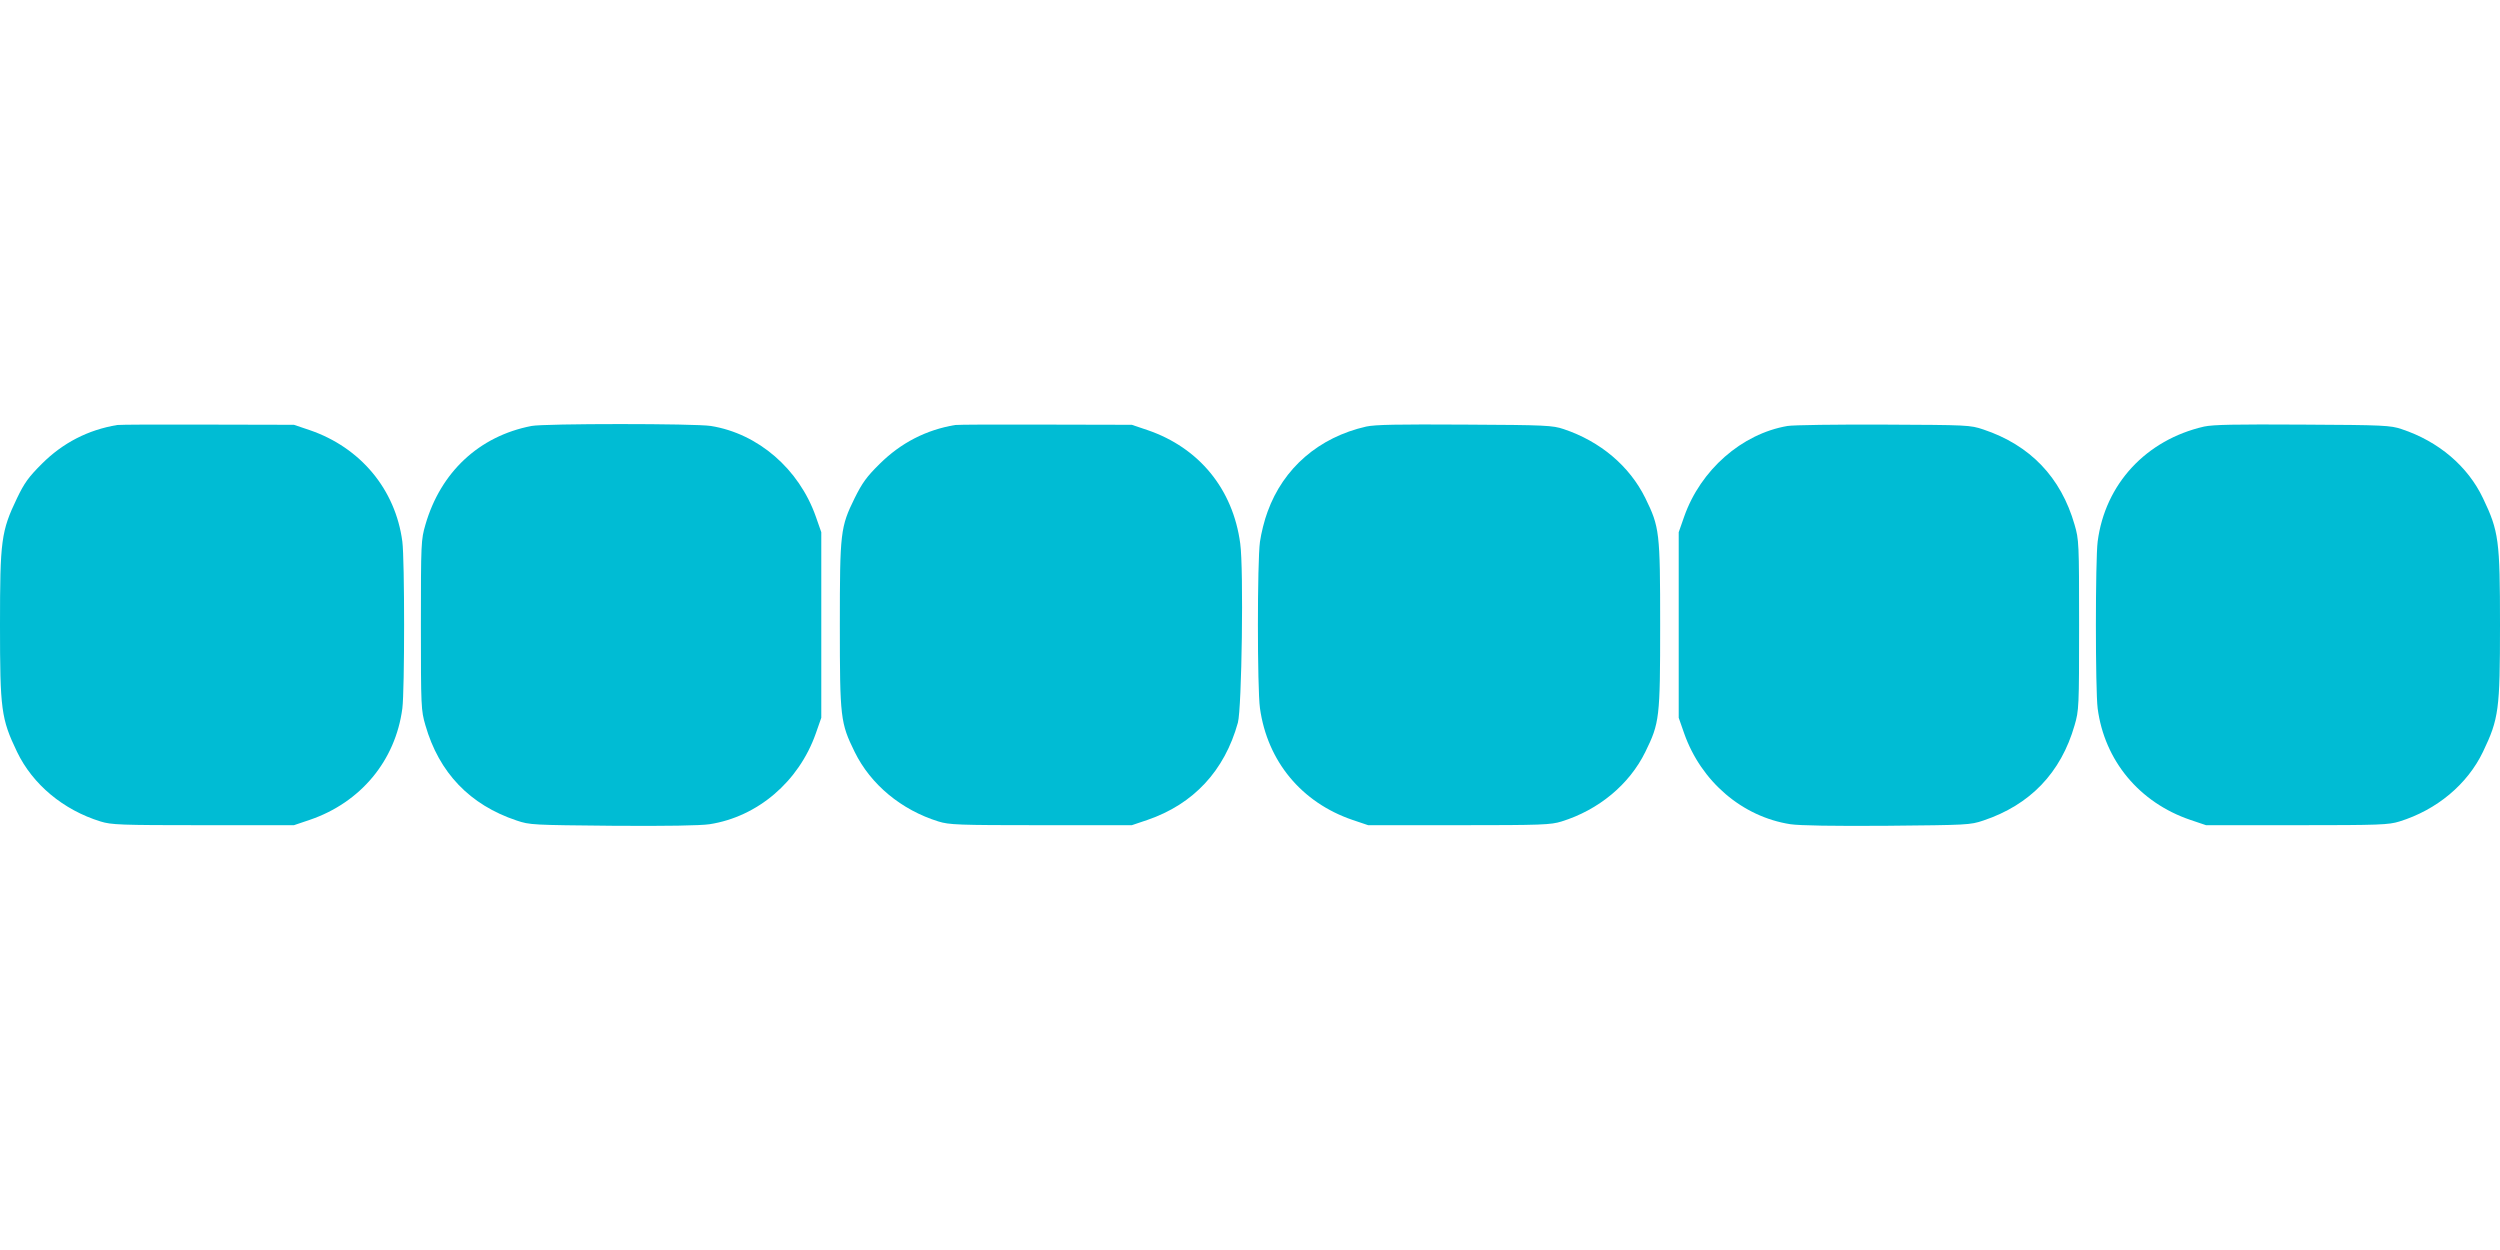 <?xml version="1.0" standalone="no"?>
<!DOCTYPE svg PUBLIC "-//W3C//DTD SVG 20010904//EN"
 "http://www.w3.org/TR/2001/REC-SVG-20010904/DTD/svg10.dtd">
<svg version="1.0" xmlns="http://www.w3.org/2000/svg"
 width="1280pt" height="640pt" viewBox="0 0 1280 640"
 preserveAspectRatio="xMidYMid meet">
<g transform="translate(0,640) scale(0.1,-0.1)"
fill="#00bcd4" stroke="none">
<path d="M600 4224 c-149 -25 -278 -91 -386 -199 -68 -68 -89 -97 -127 -176
-81 -169 -87 -216 -87 -649 0 -433 6 -480 87 -649 80 -167 237 -298 428 -357
55 -17 99 -19 525 -19 l465 0 80 27 c262 89 440 304 475 571 12 93 12 761 0
854 -35 267 -214 482 -475 571 l-80 27 -440 1 c-242 1 -451 0 -465 -2z"/>
<path d="M2721 4219 c-268 -52 -465 -236 -543 -506 -22 -76 -23 -91 -23 -513
0 -422 1 -437 23 -513 70 -244 228 -408 467 -488 68 -23 81 -23 494 -27 274
-2 448 1 494 8 246 38 457 218 544 465 l28 80 0 475 0 475 -28 80 c-86 244
-295 425 -537 464 -78 13 -855 13 -919 0z"/>
<path d="M4890 4224 c-148 -25 -277 -91 -386 -199 -67 -66 -89 -97 -128 -175
-73 -149 -76 -173 -76 -650 0 -477 3 -501 76 -650 82 -167 239 -297 429 -356
55 -17 99 -19 525 -19 l465 0 80 27 c236 81 395 252 463 498 20 73 30 787 12
917 -37 279 -211 491 -475 581 l-80 27 -440 1 c-242 1 -451 0 -465 -2z"/>
<path d="M6995 4216 c-242 -55 -424 -212 -505 -436 -16 -42 -33 -111 -39 -154
-14 -101 -14 -751 0 -852 38 -272 213 -483 474 -572 l80 -27 465 0 c426 0 470
2 525 19 190 59 347 189 429 356 73 149 76 173 76 650 0 477 -3 501 -76 650
-81 164 -230 290 -418 353 -57 19 -89 21 -506 23 -346 2 -458 0 -505 -10z"/>
<path d="M9152 4219 c-234 -40 -445 -225 -529 -464 l-28 -80 0 -475 0 -475 28
-80 c87 -247 298 -427 544 -465 46 -7 220 -10 494 -8 413 4 426 4 494 27 239
80 397 244 467 488 22 76 23 91 23 513 0 422 -1 437 -23 513 -70 244 -228 408
-467 488 -69 23 -78 23 -510 25 -242 1 -464 -2 -493 -7z"/>
<path d="M11285 4216 c-297 -68 -507 -294 -545 -589 -12 -93 -12 -761 0 -854
35 -267 213 -482 475 -571 l80 -27 465 0 c426 0 470 2 525 19 191 59 348 190
428 357 81 169 87 216 87 649 0 433 -6 480 -87 649 -78 164 -227 291 -417 354
-57 19 -89 21 -506 23 -346 2 -458 0 -505 -10z"/>
</g>
</svg>
